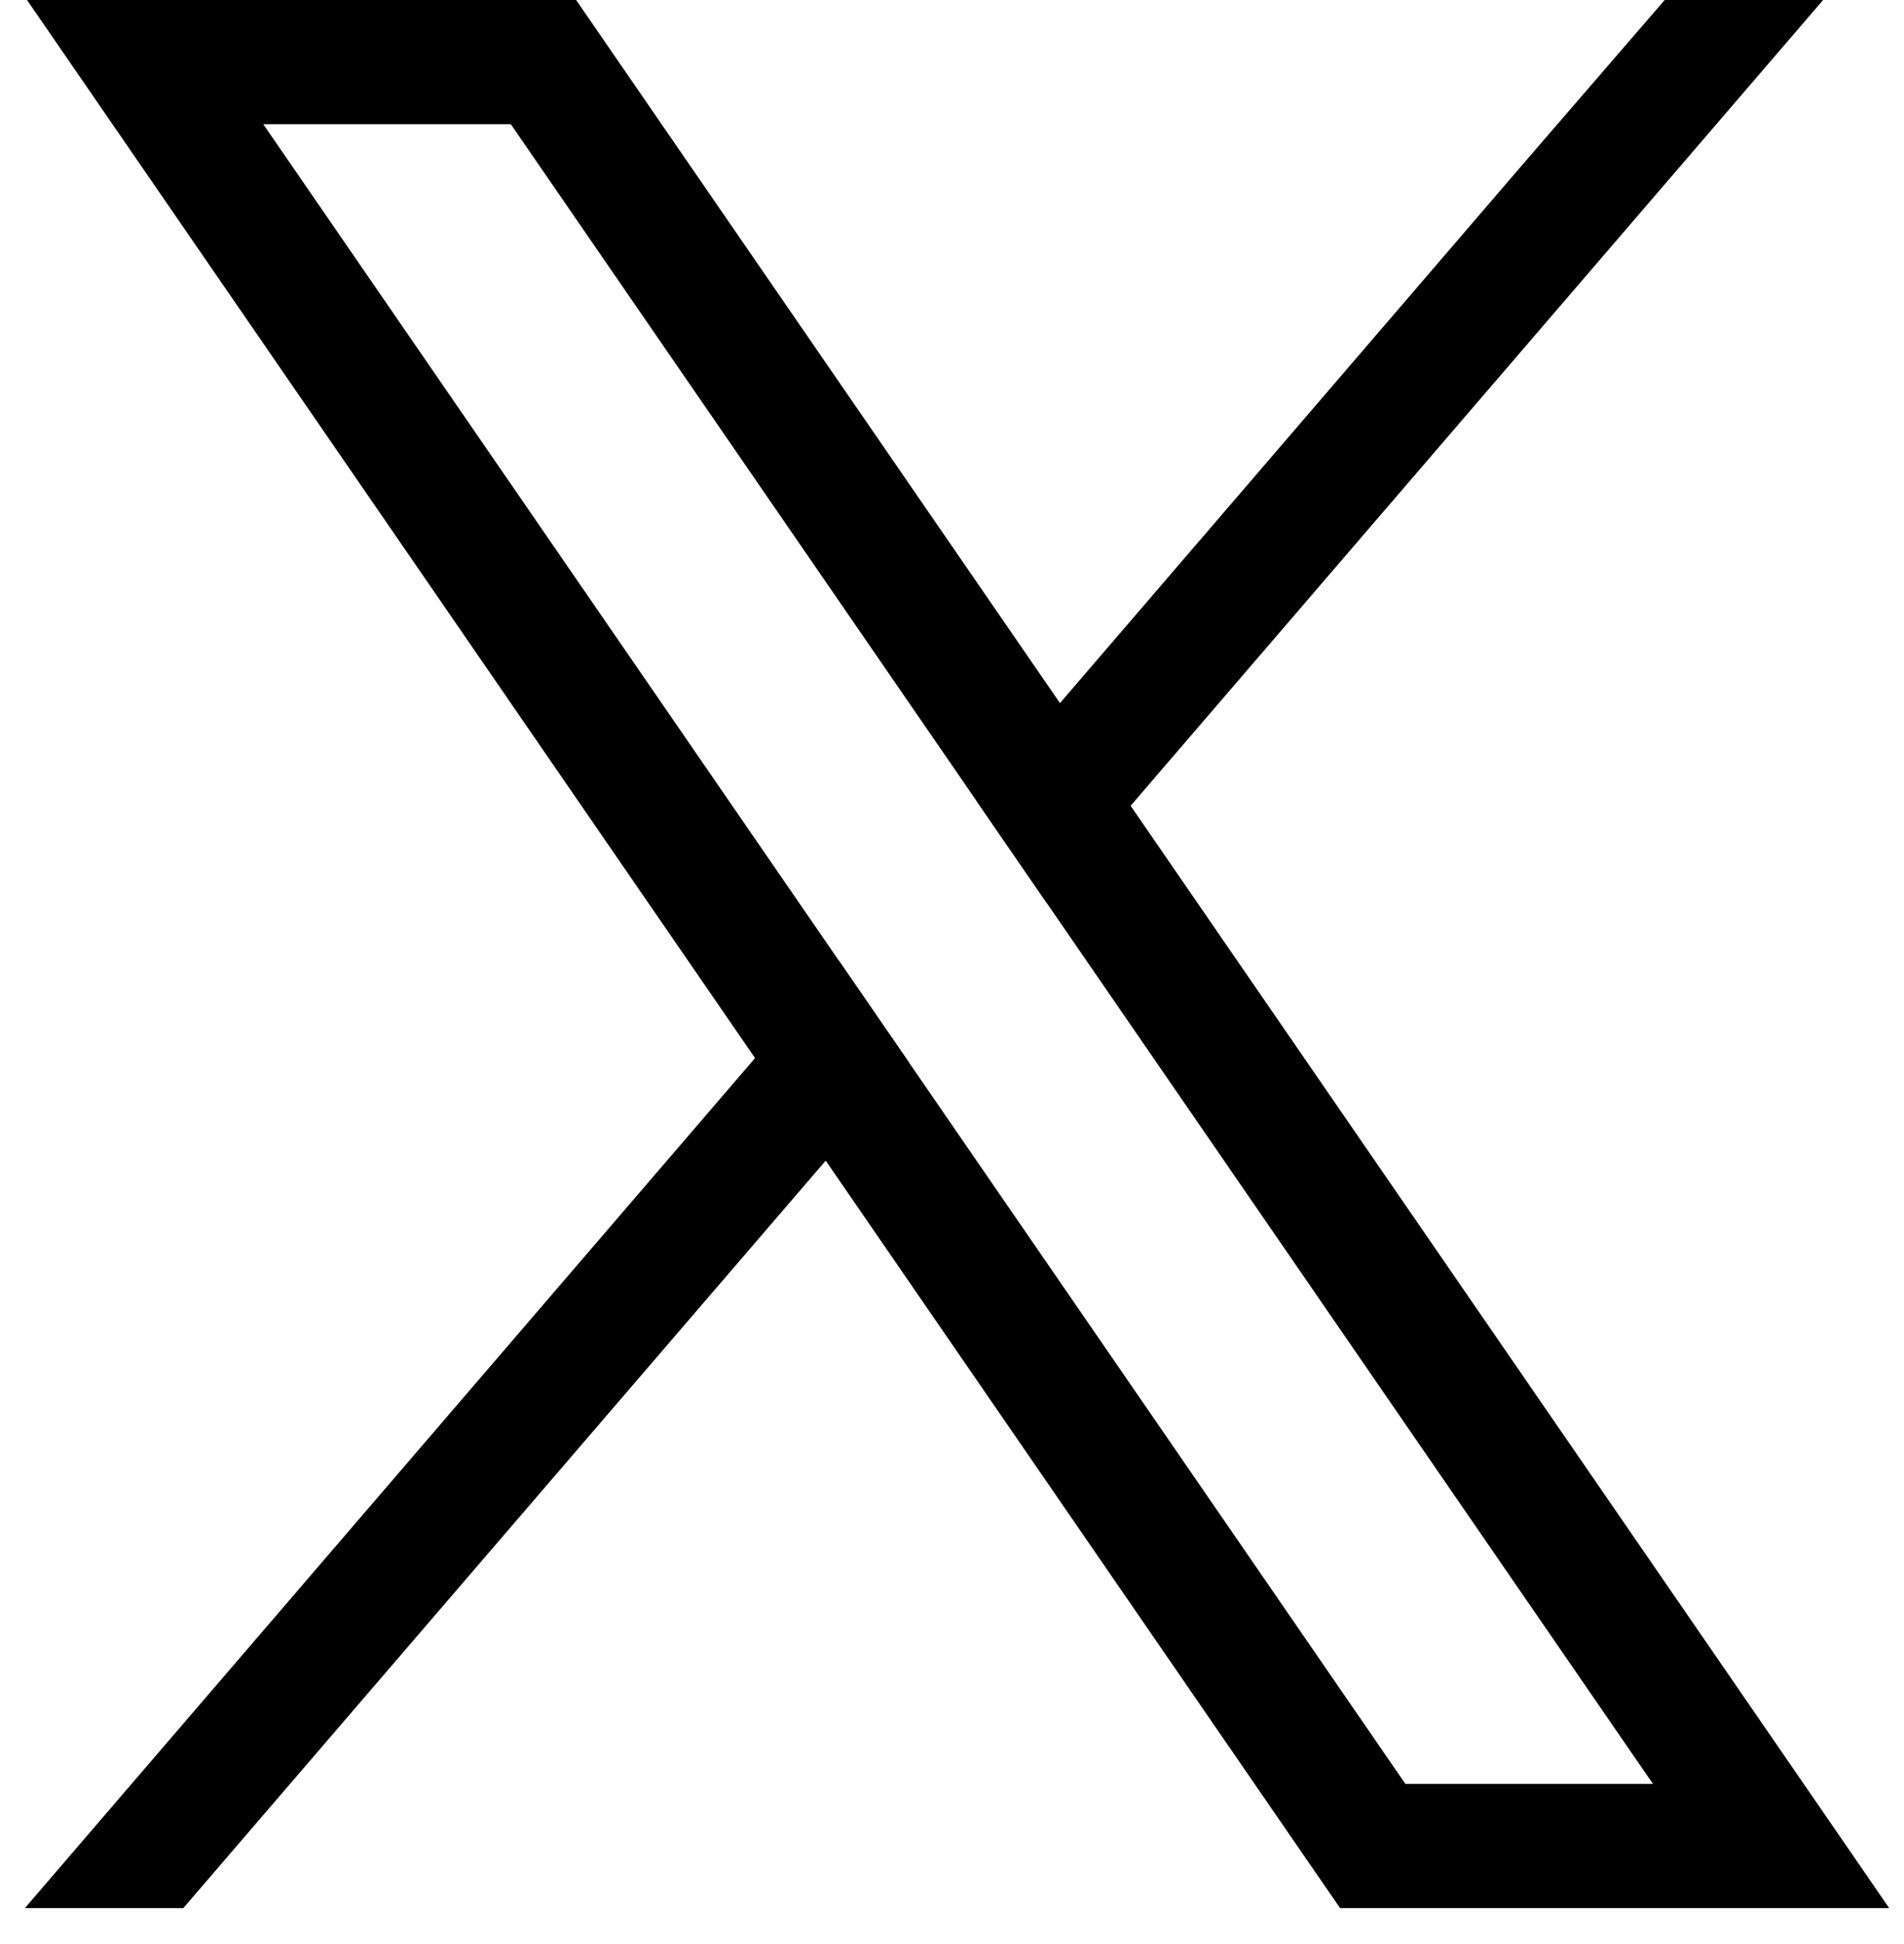 <svg width="48" height="49" viewBox="0 0 48 49" fill="none" xmlns="http://www.w3.org/2000/svg">
<path d="M35.43 44.963L22.927 26.797L21.146 24.211L6.637 3.131H12.878L24.612 20.179L26.392 22.765L41.671 44.963H35.43ZM44.251 43.189L28.503 20.31L26.722 17.722L15.457 1.356L14.524 2.59226e-05H0.681L4.057 4.906L19.035 26.669L20.816 29.254L32.851 46.74L33.784 48.094H47.627L44.251 43.189Z" fill="black"/>
<path d="M21.146 24.211L22.927 26.797L20.816 29.254L4.621 48.094H0.627L19.035 26.669L21.146 24.211Z" fill="black"/>
<path d="M45.961 4.04385e-06L28.503 20.31L26.392 22.765L24.612 20.179L26.722 17.722L38.548 3.958L41.967 4.04385e-06H45.961Z" fill="black"/>
</svg>
